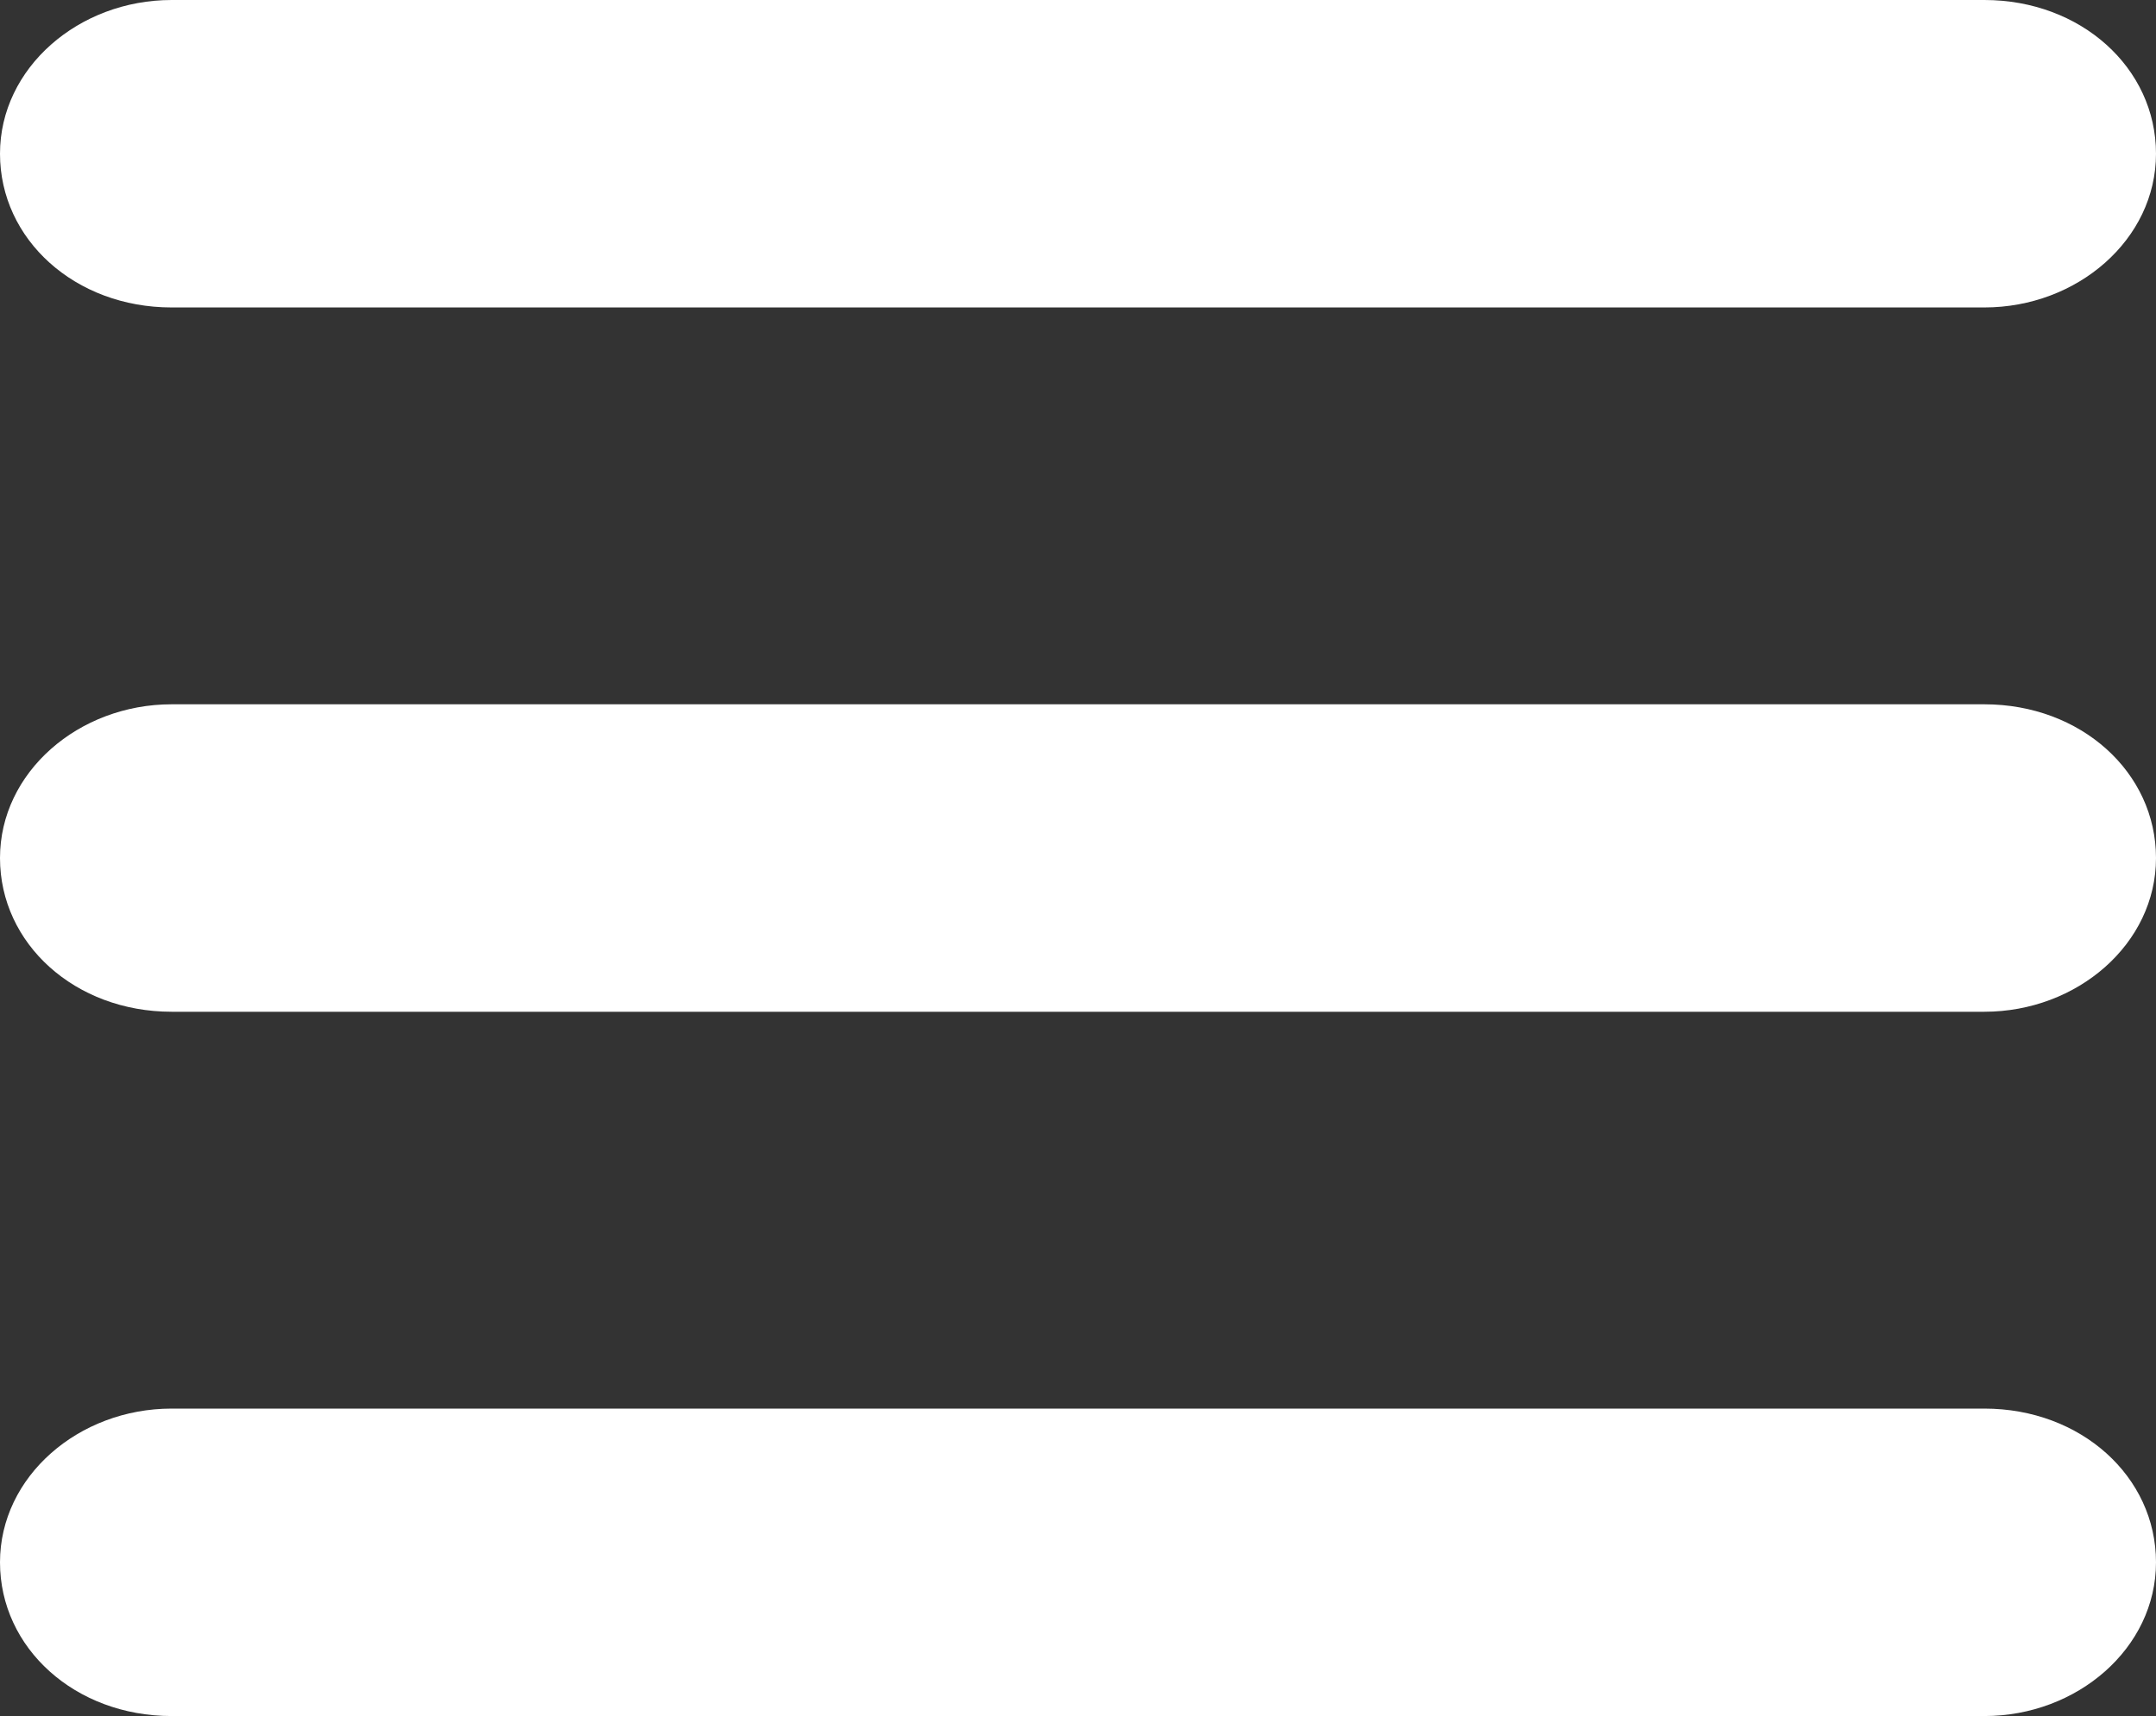 <?xml version="1.0" encoding="UTF-8"?>
<svg xmlns="http://www.w3.org/2000/svg" version="1.1" viewBox="0 0 60.3 48">
  <rect x="0" y="0" width="60.3" height="48" fill="#333333" stroke="none"/>
  <defs>
    <style>
      .cls-1 {
        fill: #fff;
      }
    </style>
  </defs>
  <!-- Generator: Adobe Illustrator 28.6.0, SVG Export Plug-In . SVG Version: 1.2.0 Build 709)  -->
  <g>
    <g id="Layer_1">
      <path class="cls-1" d="M4.8,8.6c-2.7,0-4.8-1.9-4.8-4.3S2.2,0,4.8,0h50.7c2.7,0,4.8,1.9,4.8,4.3s-2.2,4.3-4.8,4.3H4.8Z"/>
      <path class="cls-1" d="M4.8,28.3c-2.7,0-4.8-1.9-4.8-4.3s2.2-4.3,4.8-4.3h50.7c2.7,0,4.8,1.9,4.8,4.3s-2.2,4.3-4.8,4.3H4.8Z"/>
      <path class="cls-1" d="M4.8,48c-2.7,0-4.8-1.9-4.8-4.3s2.2-4.3,4.8-4.3h50.7c2.7,0,4.8,1.9,4.8,4.3s-2.2,4.3-4.8,4.3H4.8Z"/>
    </g>
  </g>
</svg>